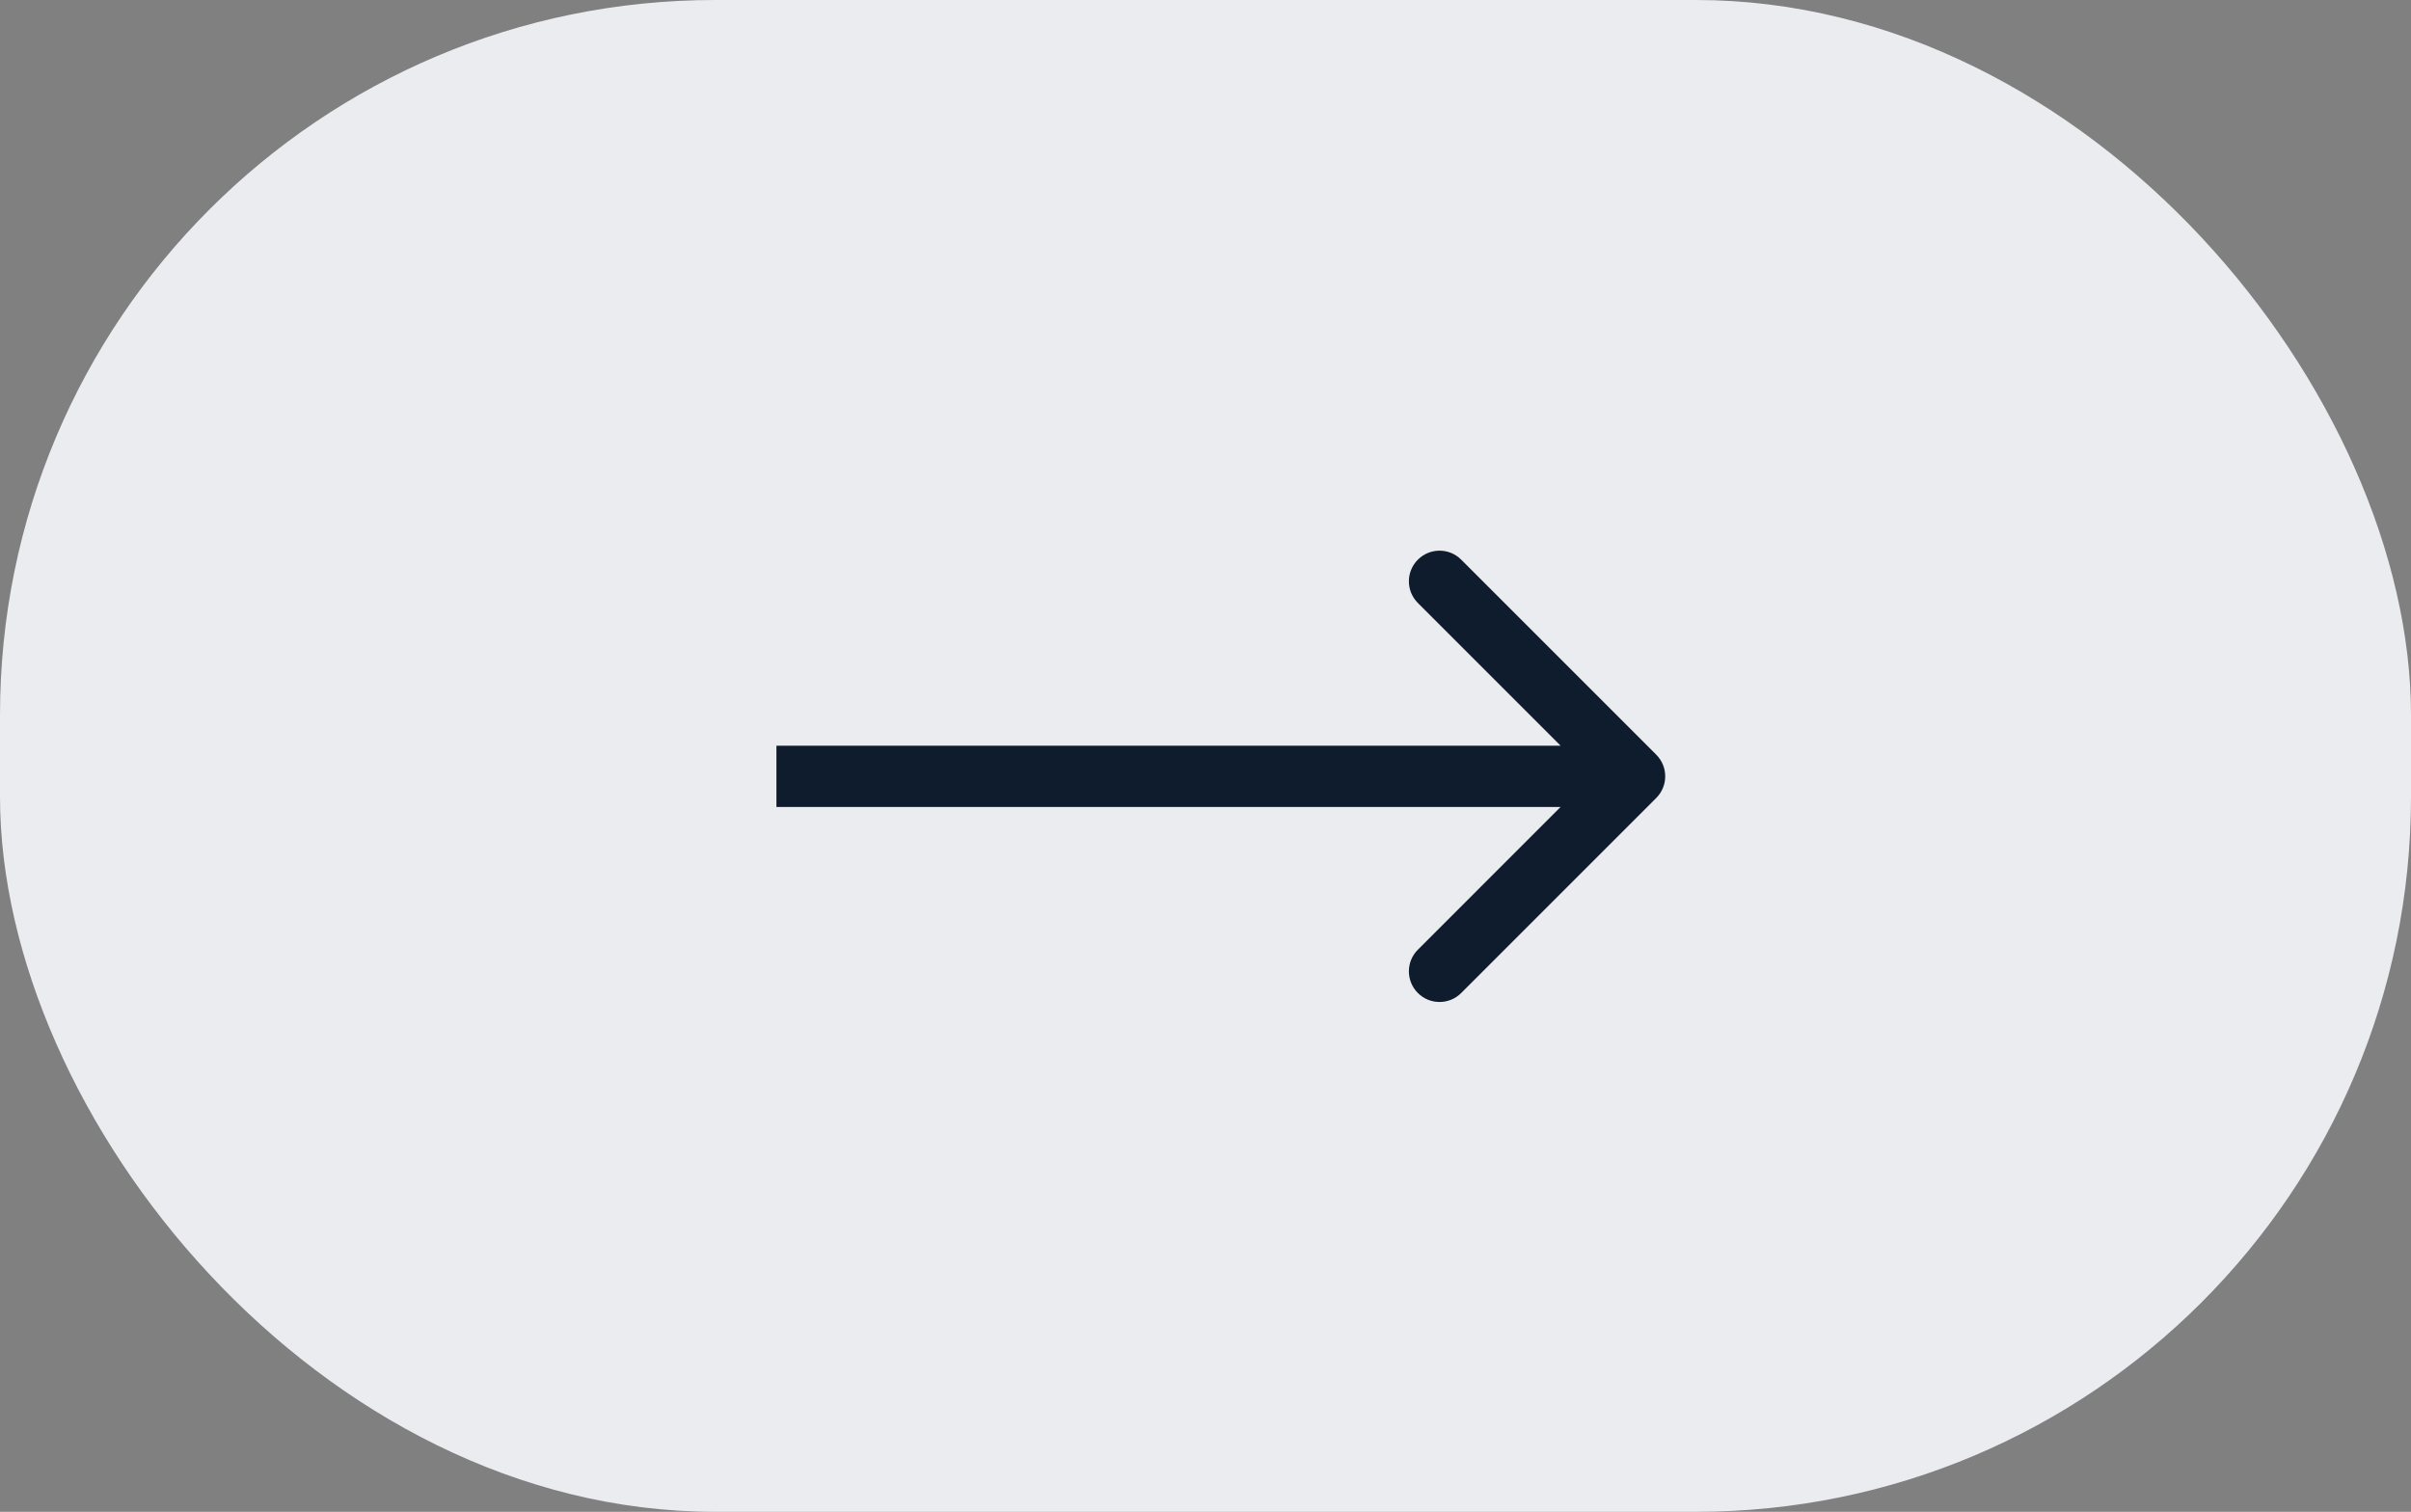 <?xml version="1.0" encoding="UTF-8"?> <svg xmlns="http://www.w3.org/2000/svg" width="59" height="37" viewBox="0 0 59 37" fill="none"><rect x="0" y="0" width="59" height="37" fill="#808080" stroke="none"/><rect width="59" height="37" rx="17.5" fill="#EAECEF"></rect><path d="M40.53 19.53C40.823 19.237 40.823 18.763 40.53 18.47L35.757 13.697C35.465 13.404 34.99 13.404 34.697 13.697C34.404 13.99 34.404 14.464 34.697 14.757L38.939 19L34.697 23.243C34.404 23.535 34.404 24.01 34.697 24.303C34.99 24.596 35.465 24.596 35.757 24.303L40.53 19.53ZM19 19L19 19.75L40 19.75L40 19L40 18.25L19 18.25L19 19Z" fill="#0F1C2D"></path></svg> 